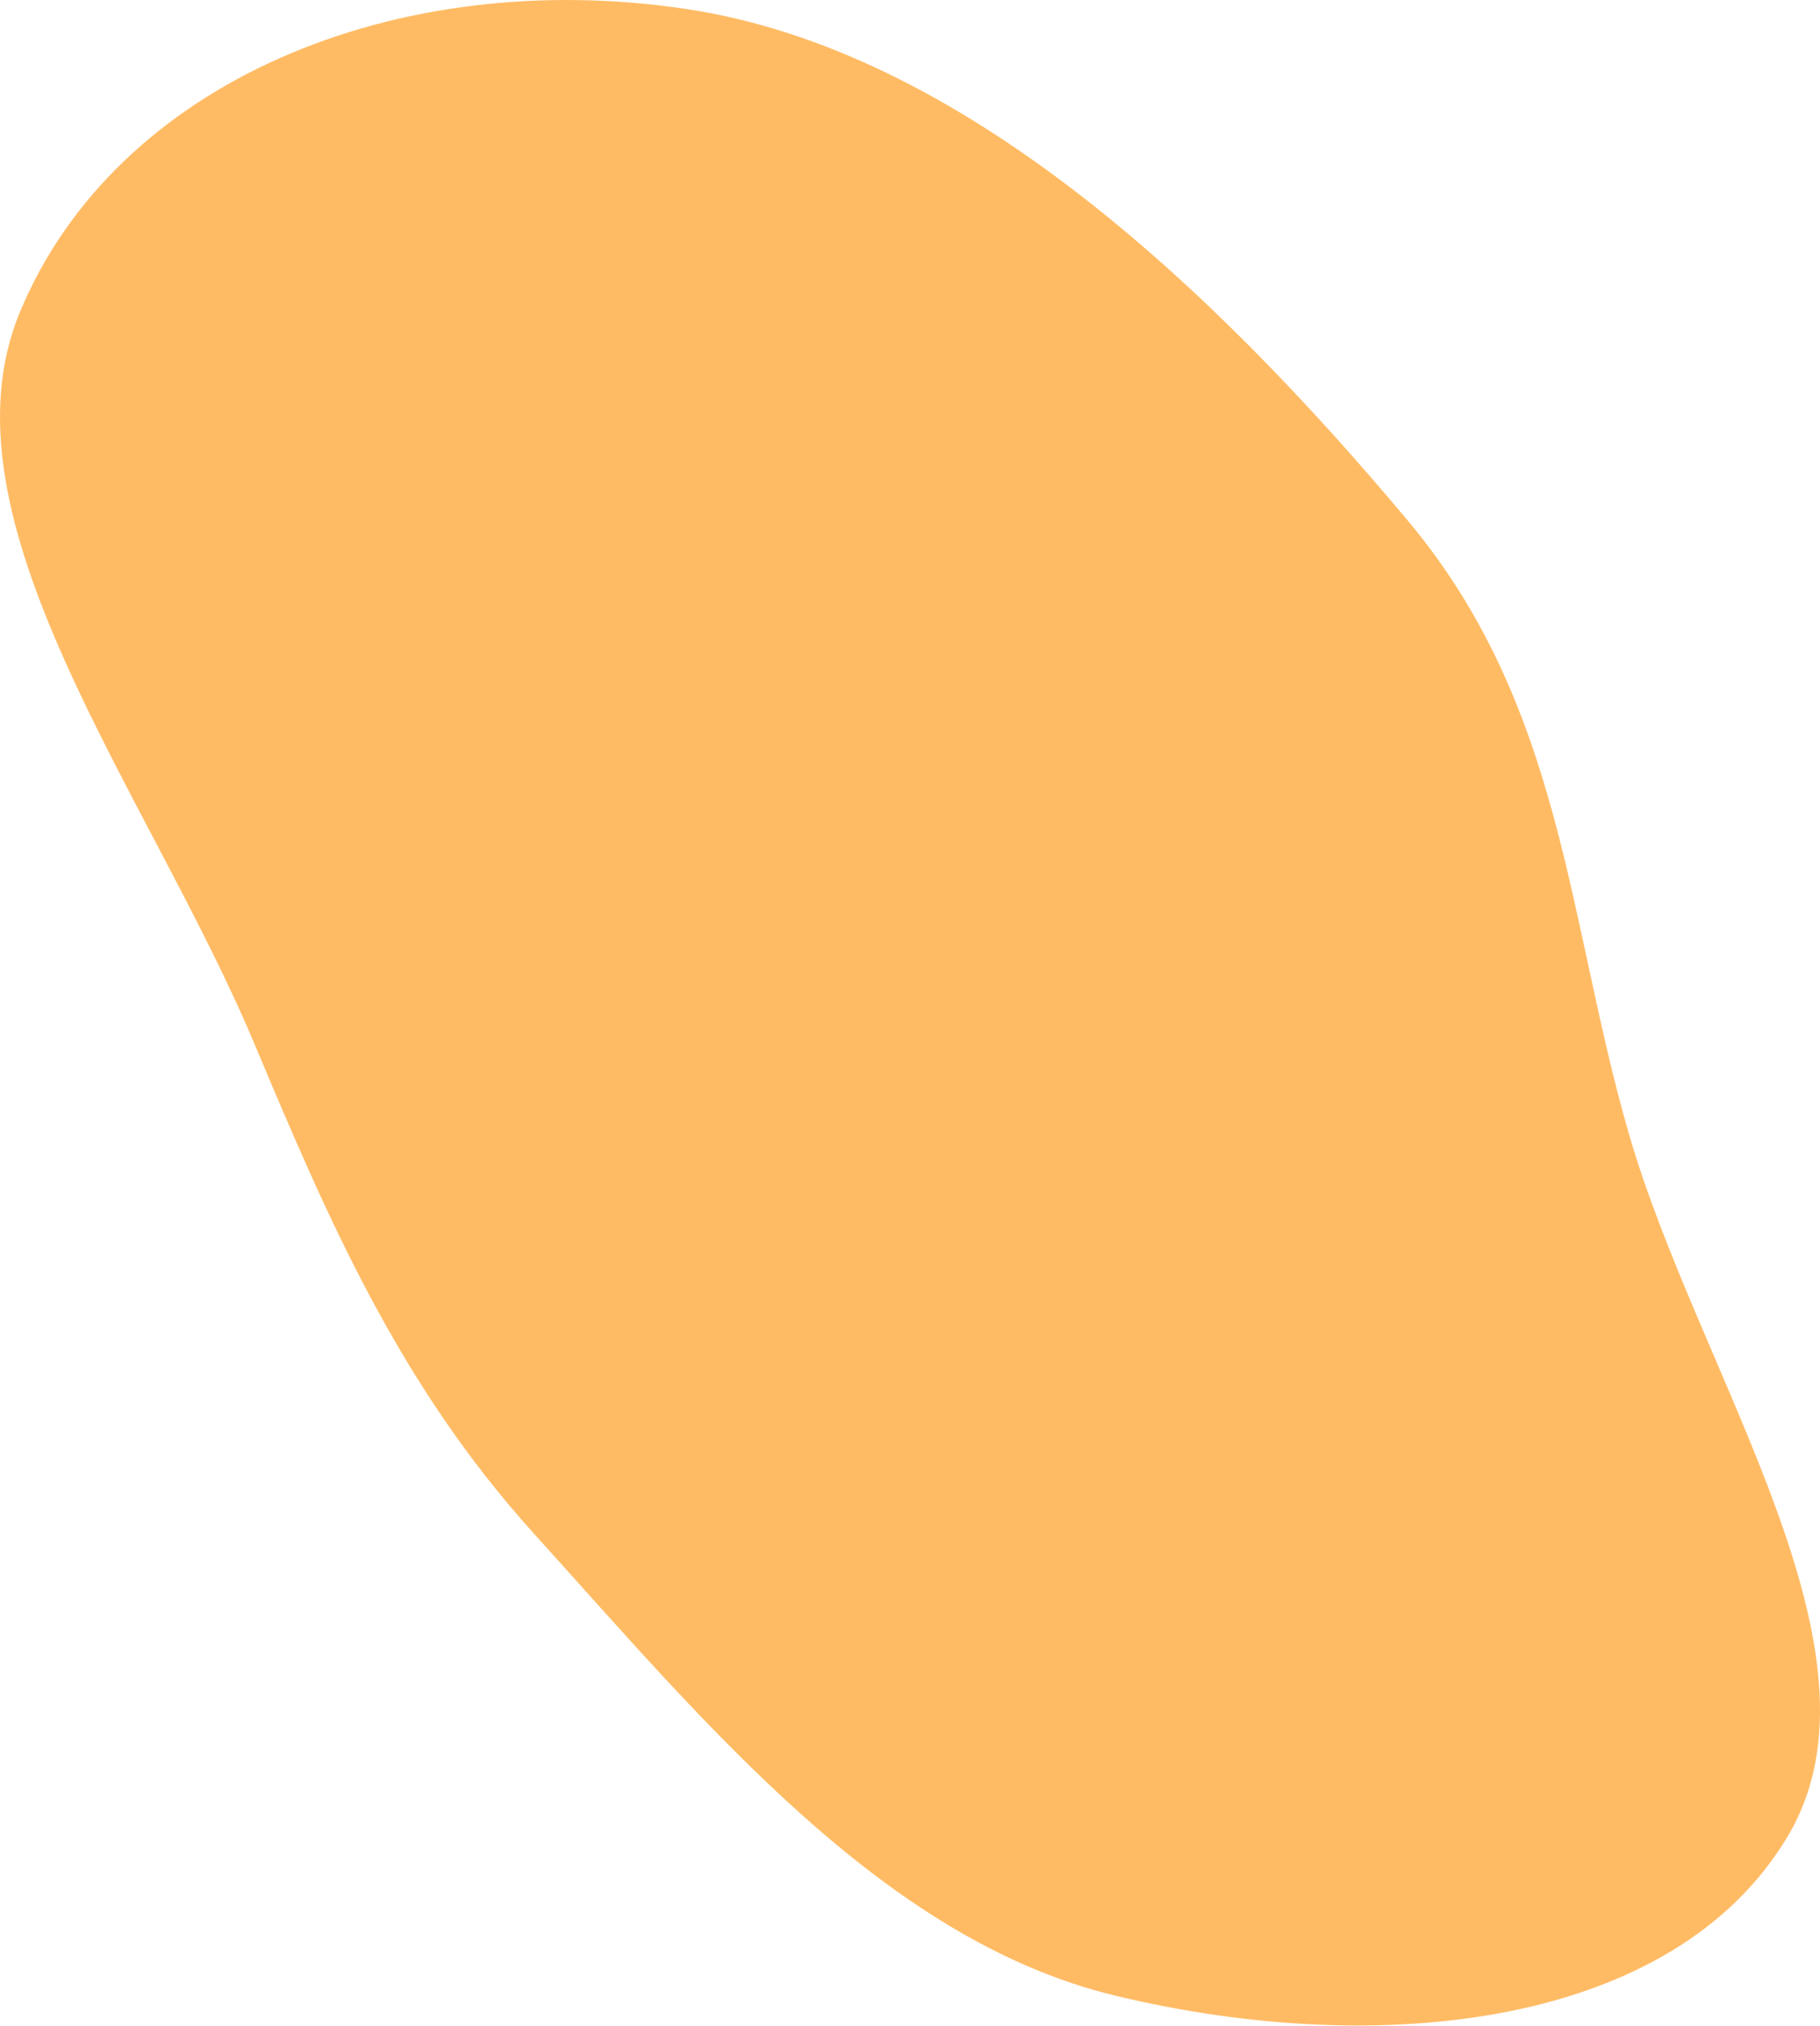 <?xml version="1.0" encoding="UTF-8"?> <svg xmlns="http://www.w3.org/2000/svg" width="1456" height="1620" viewBox="0 0 1456 1620" fill="none"> <path fill-rule="evenodd" clip-rule="evenodd" d="M1126.13 416.205C1250.98 565.148 1253.74 735.902 1302.96 906.217C1359.36 1101.33 1517.61 1321.65 1430.23 1468.42C1339.16 1621.37 1103.95 1647.01 892.29 1595.98C706.262 1551.12 564.622 1378.43 427.261 1226.6C318.616 1106.51 262.338 974.623 203.455 834.59C118.864 633.419 -53.411 415.4 16.177 248.973C93.016 65.204 317.568 -27.67 549.386 7.257C769.96 40.49 969.725 229.629 1126.13 416.205Z" fill="#FFBB64"></path> </svg> 